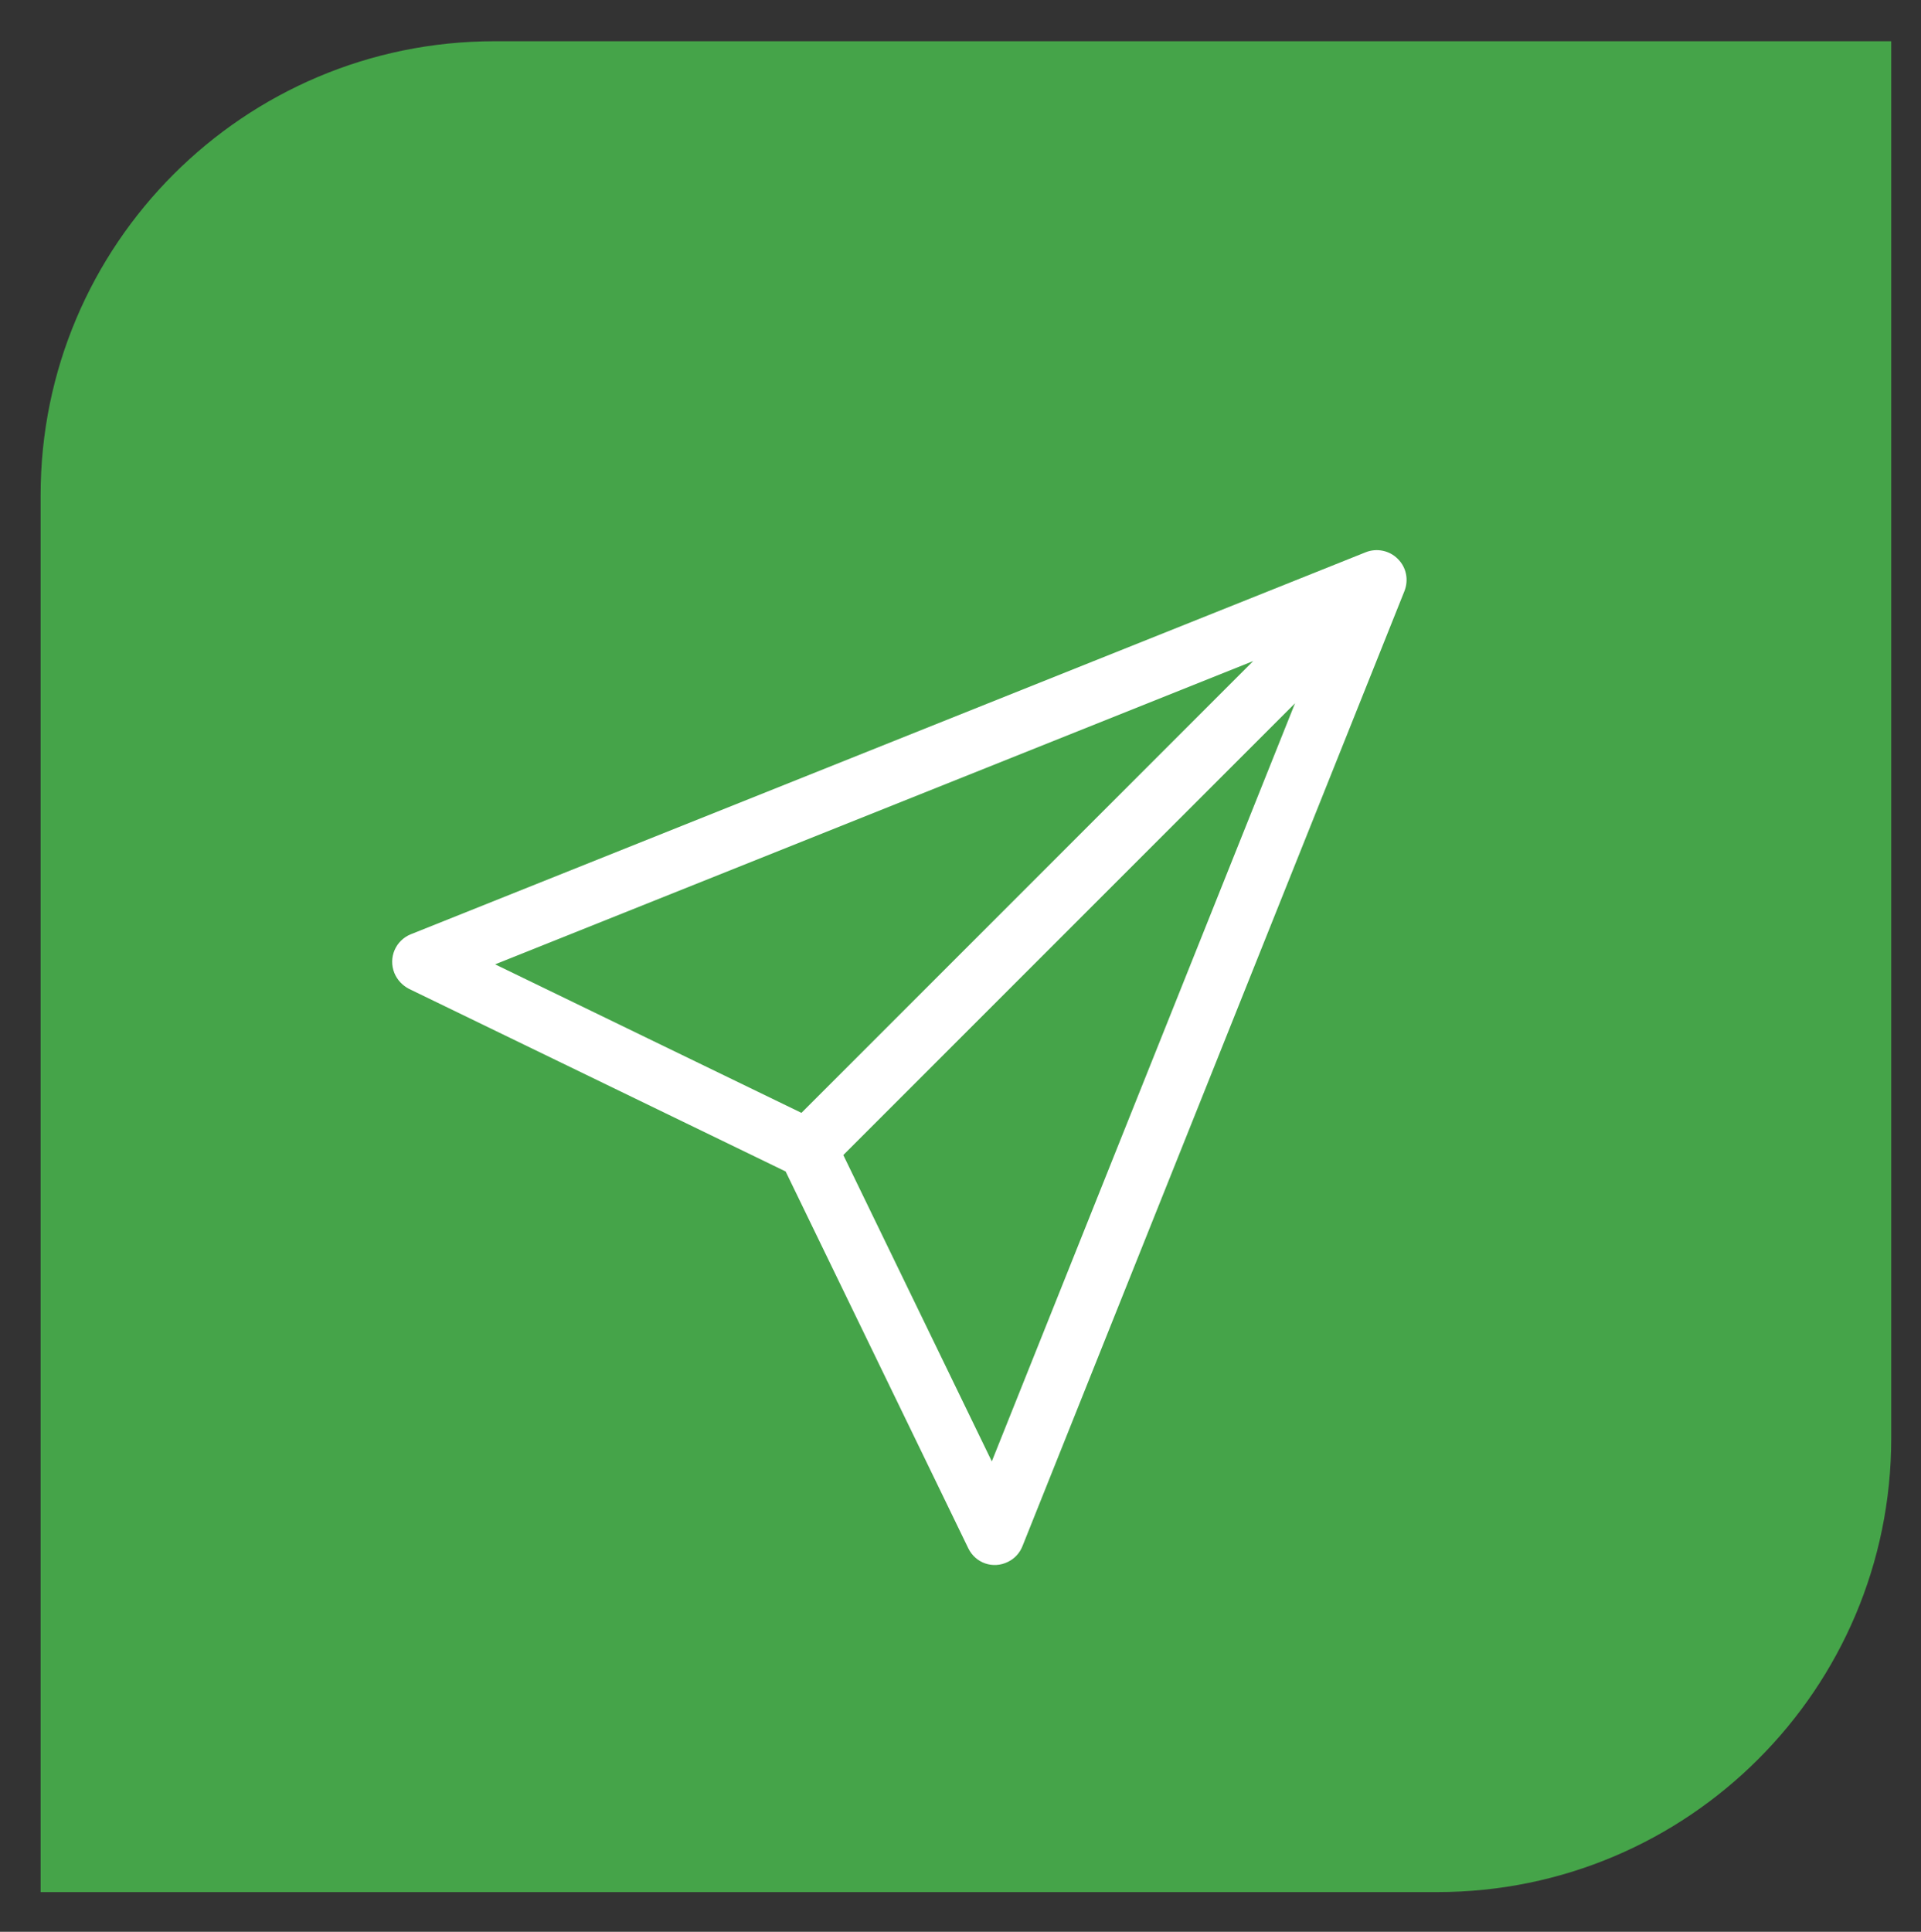 <?xml version="1.0" encoding="UTF-8"?>
<svg id="Layer_1" data-name="Layer 1" xmlns="http://www.w3.org/2000/svg" viewBox="0 0 61.96 62.3">
  <rect x="0" y="0" width="61.96" height="62.3" fill="#333333" stroke="none"/>
  <defs>
    <style>
      .cls-1 {
        fill: #45a449;
      }

      .cls-1, .cls-2 {
        stroke-width: 0px;
      }

      .cls-2 {
        fill: #fff;
      }
    </style>
  </defs>
  <path class="cls-1" d="M61,1.33H15.95C7.87,1.33,1.31,7.89,1.31,15.97v45.05h45.05c8.08,0,14.64-6.55,14.64-14.64V1.33Z"/>
  <path class="cls-2" d="M45.08,18.02c-.27-.27-.68-.35-1.03-.21l-30.8,12.32c-.49.2-.73.75-.53,1.25.09.22.26.4.47.51l12.15,5.89,5.89,12.15c.23.48.8.68,1.28.44.21-.1.38-.28.47-.51l12.32-30.8c.14-.36.06-.76-.21-1.03h0ZM15.97,31.1l24.45-9.78-14.57,14.57-9.88-4.79ZM31.99,47.13l-4.79-9.88,14.57-14.57-9.78,24.45Z"/>
</svg>